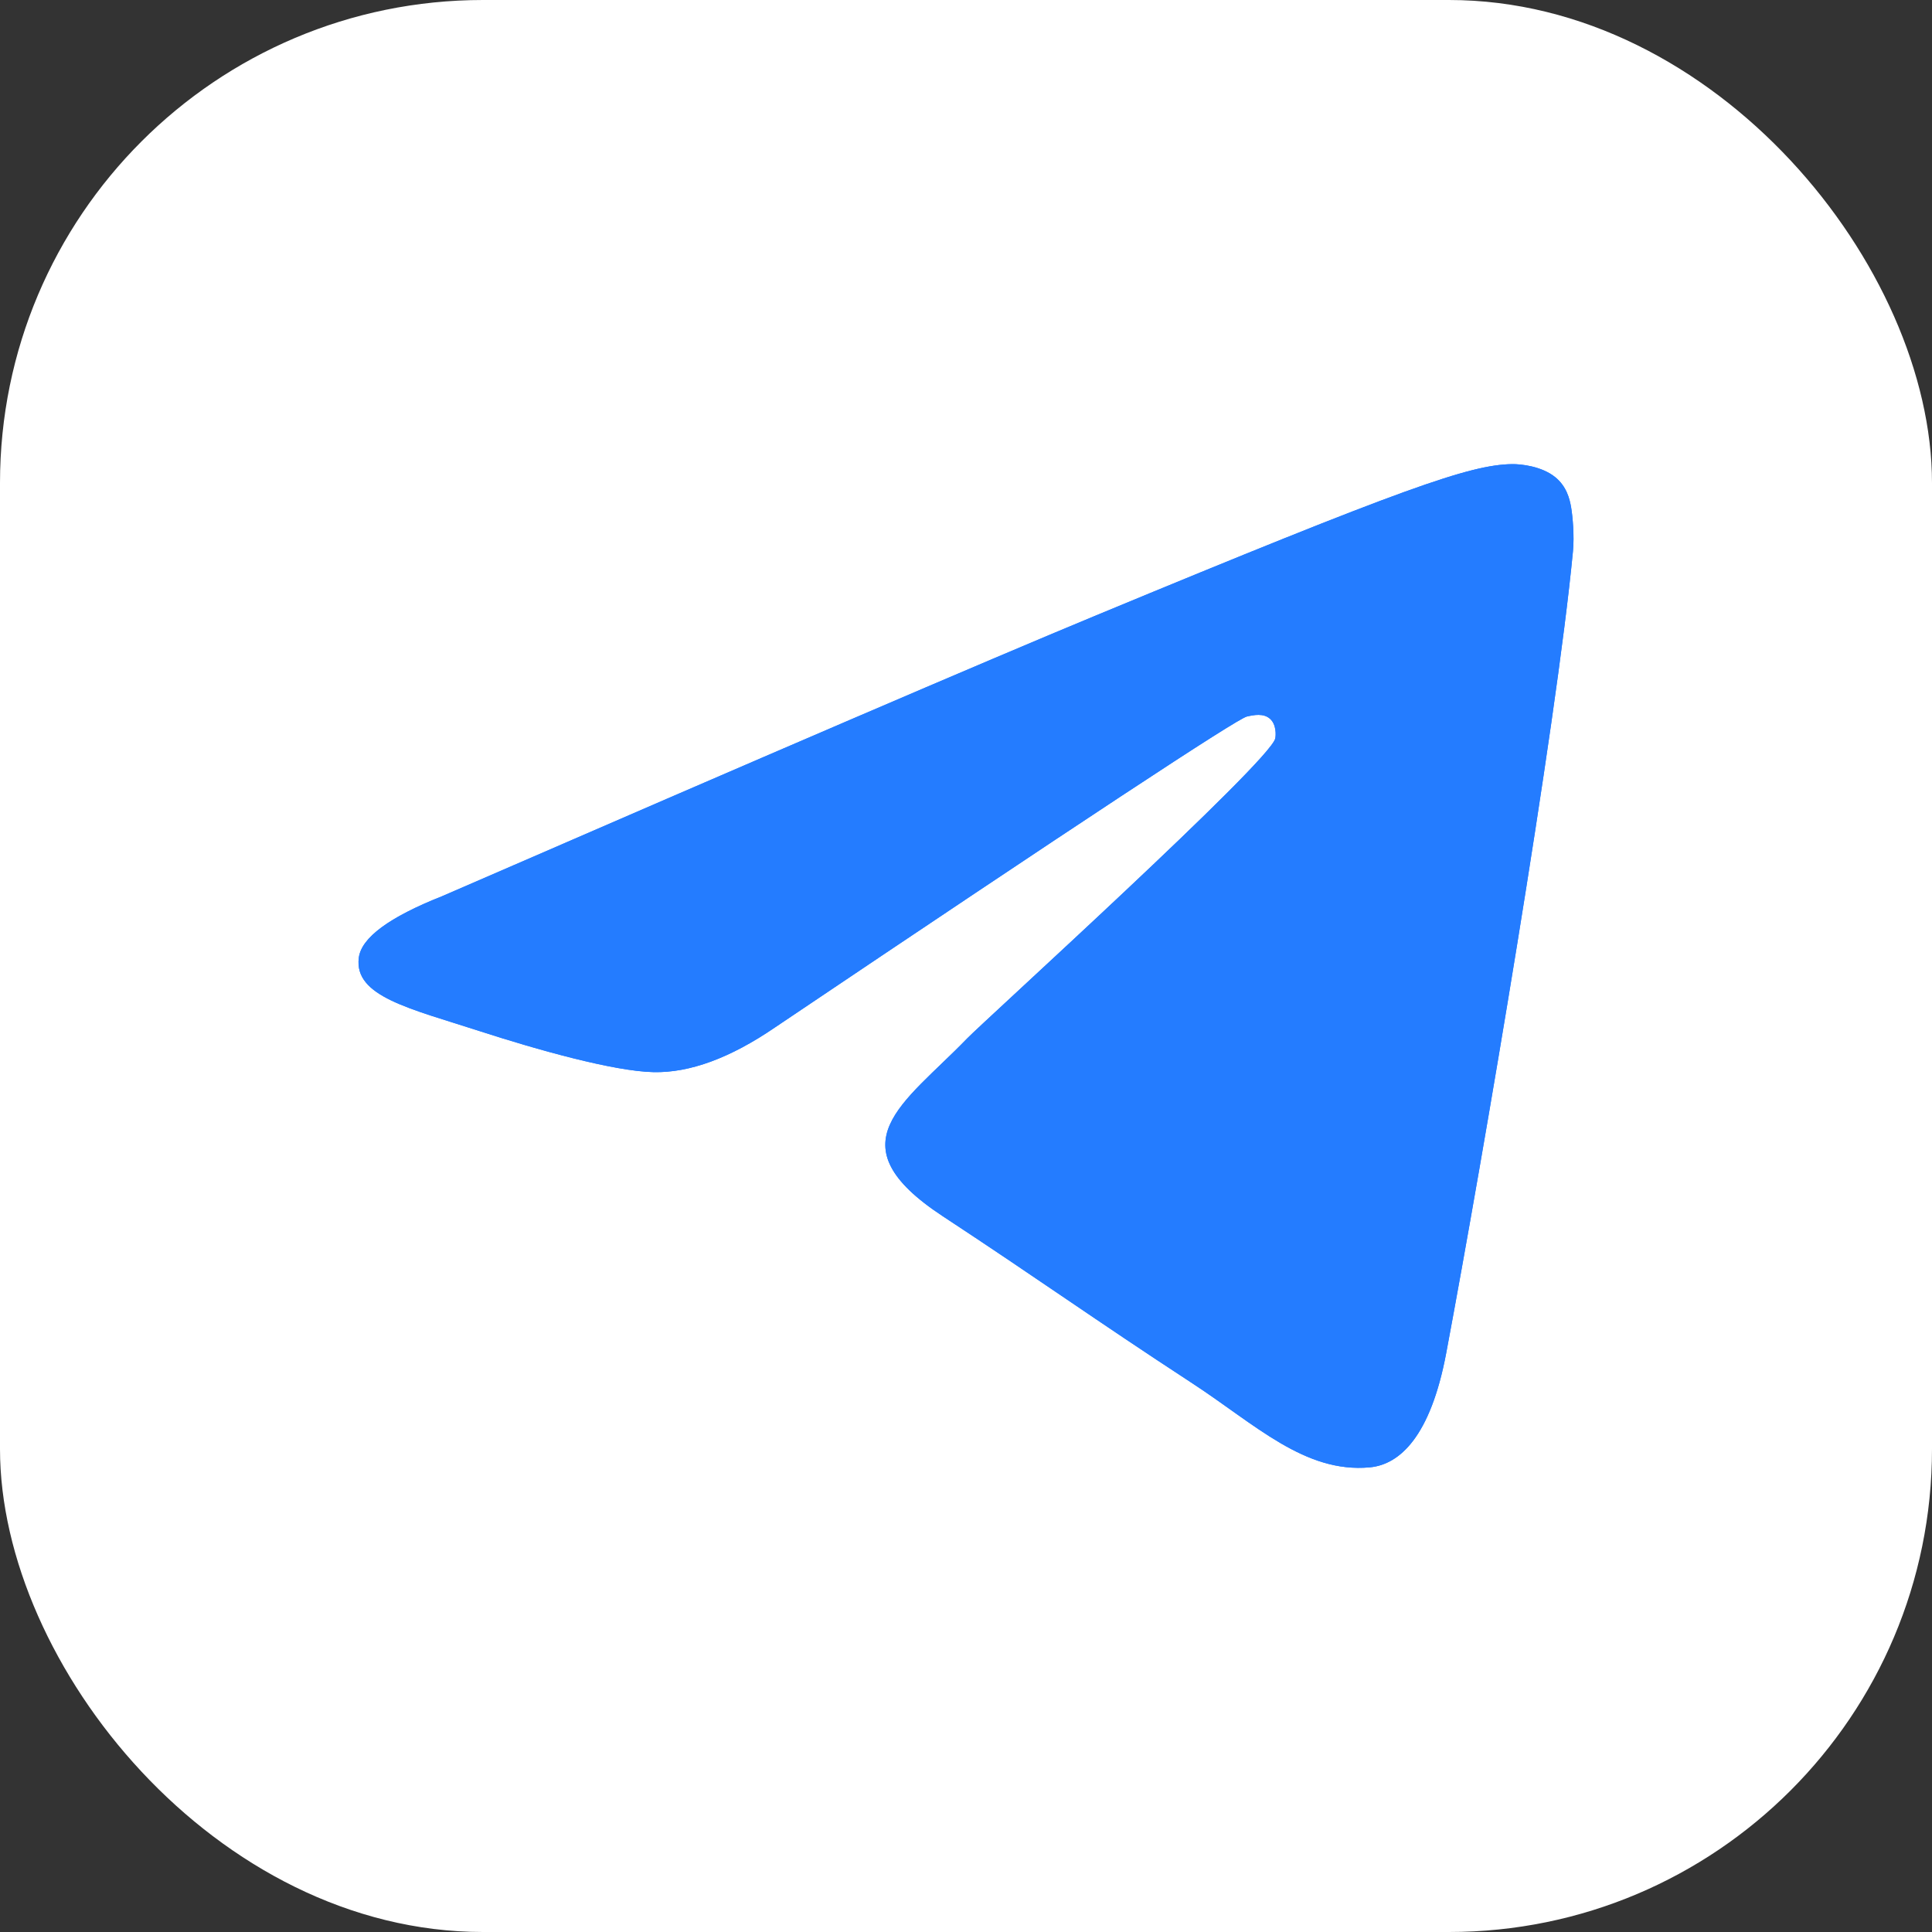 <svg width="48" height="48" viewBox="0 0 48 48" fill="none" xmlns="http://www.w3.org/2000/svg">
<rect x="0" y="0" width="48" height="48" fill="#333333" stroke="none"/>
<rect width="48" height="48" rx="12" fill="white"/>
<path fill-rule="evenodd" clip-rule="evenodd" d="M10.982 22.267C19.085 18.747 24.488 16.427 27.192 15.306C34.912 12.106 36.516 11.55 37.561 11.531C37.791 11.527 38.305 11.584 38.638 11.854C38.919 12.081 38.997 12.388 39.034 12.604C39.071 12.82 39.117 13.311 39.08 13.695C38.662 18.076 36.852 28.709 35.931 33.616C35.541 35.692 34.774 36.388 34.031 36.456C32.417 36.605 31.191 35.393 29.628 34.371C27.181 32.773 25.799 31.778 23.425 30.218C20.68 28.415 22.459 27.424 24.023 25.805C24.433 25.381 31.545 18.933 31.683 18.348C31.7 18.274 31.716 18.002 31.553 17.858C31.391 17.714 31.151 17.763 30.978 17.802C30.732 17.858 26.824 20.433 19.253 25.527C18.143 26.286 17.139 26.656 16.238 26.637C15.246 26.616 13.337 26.078 11.917 25.618C10.177 25.054 8.793 24.756 8.914 23.797C8.976 23.299 9.666 22.788 10.982 22.267Z" fill="#247CFF"/>
<path fill-rule="evenodd" clip-rule="evenodd" d="M10.982 22.267C19.085 18.747 24.488 16.427 27.192 15.306C34.912 12.106 36.516 11.55 37.561 11.531C37.791 11.527 38.305 11.584 38.638 11.854C38.919 12.081 38.997 12.388 39.034 12.604C39.071 12.82 39.117 13.311 39.08 13.695C38.662 18.076 36.852 28.709 35.931 33.616C35.541 35.692 34.774 36.388 34.031 36.456C32.417 36.605 31.191 35.393 29.628 34.371C27.181 32.773 25.799 31.778 23.425 30.218C20.68 28.415 22.459 27.424 24.023 25.805C24.433 25.381 31.545 18.933 31.683 18.348C31.7 18.274 31.716 18.002 31.553 17.858C31.391 17.714 31.151 17.763 30.978 17.802C30.732 17.858 26.824 20.433 19.253 25.527C18.143 26.286 17.139 26.656 16.238 26.637C15.246 26.616 13.337 26.078 11.917 25.618C10.177 25.054 8.793 24.756 8.914 23.797C8.976 23.299 9.666 22.788 10.982 22.267Z" fill="#247CFF"/>
</svg>
